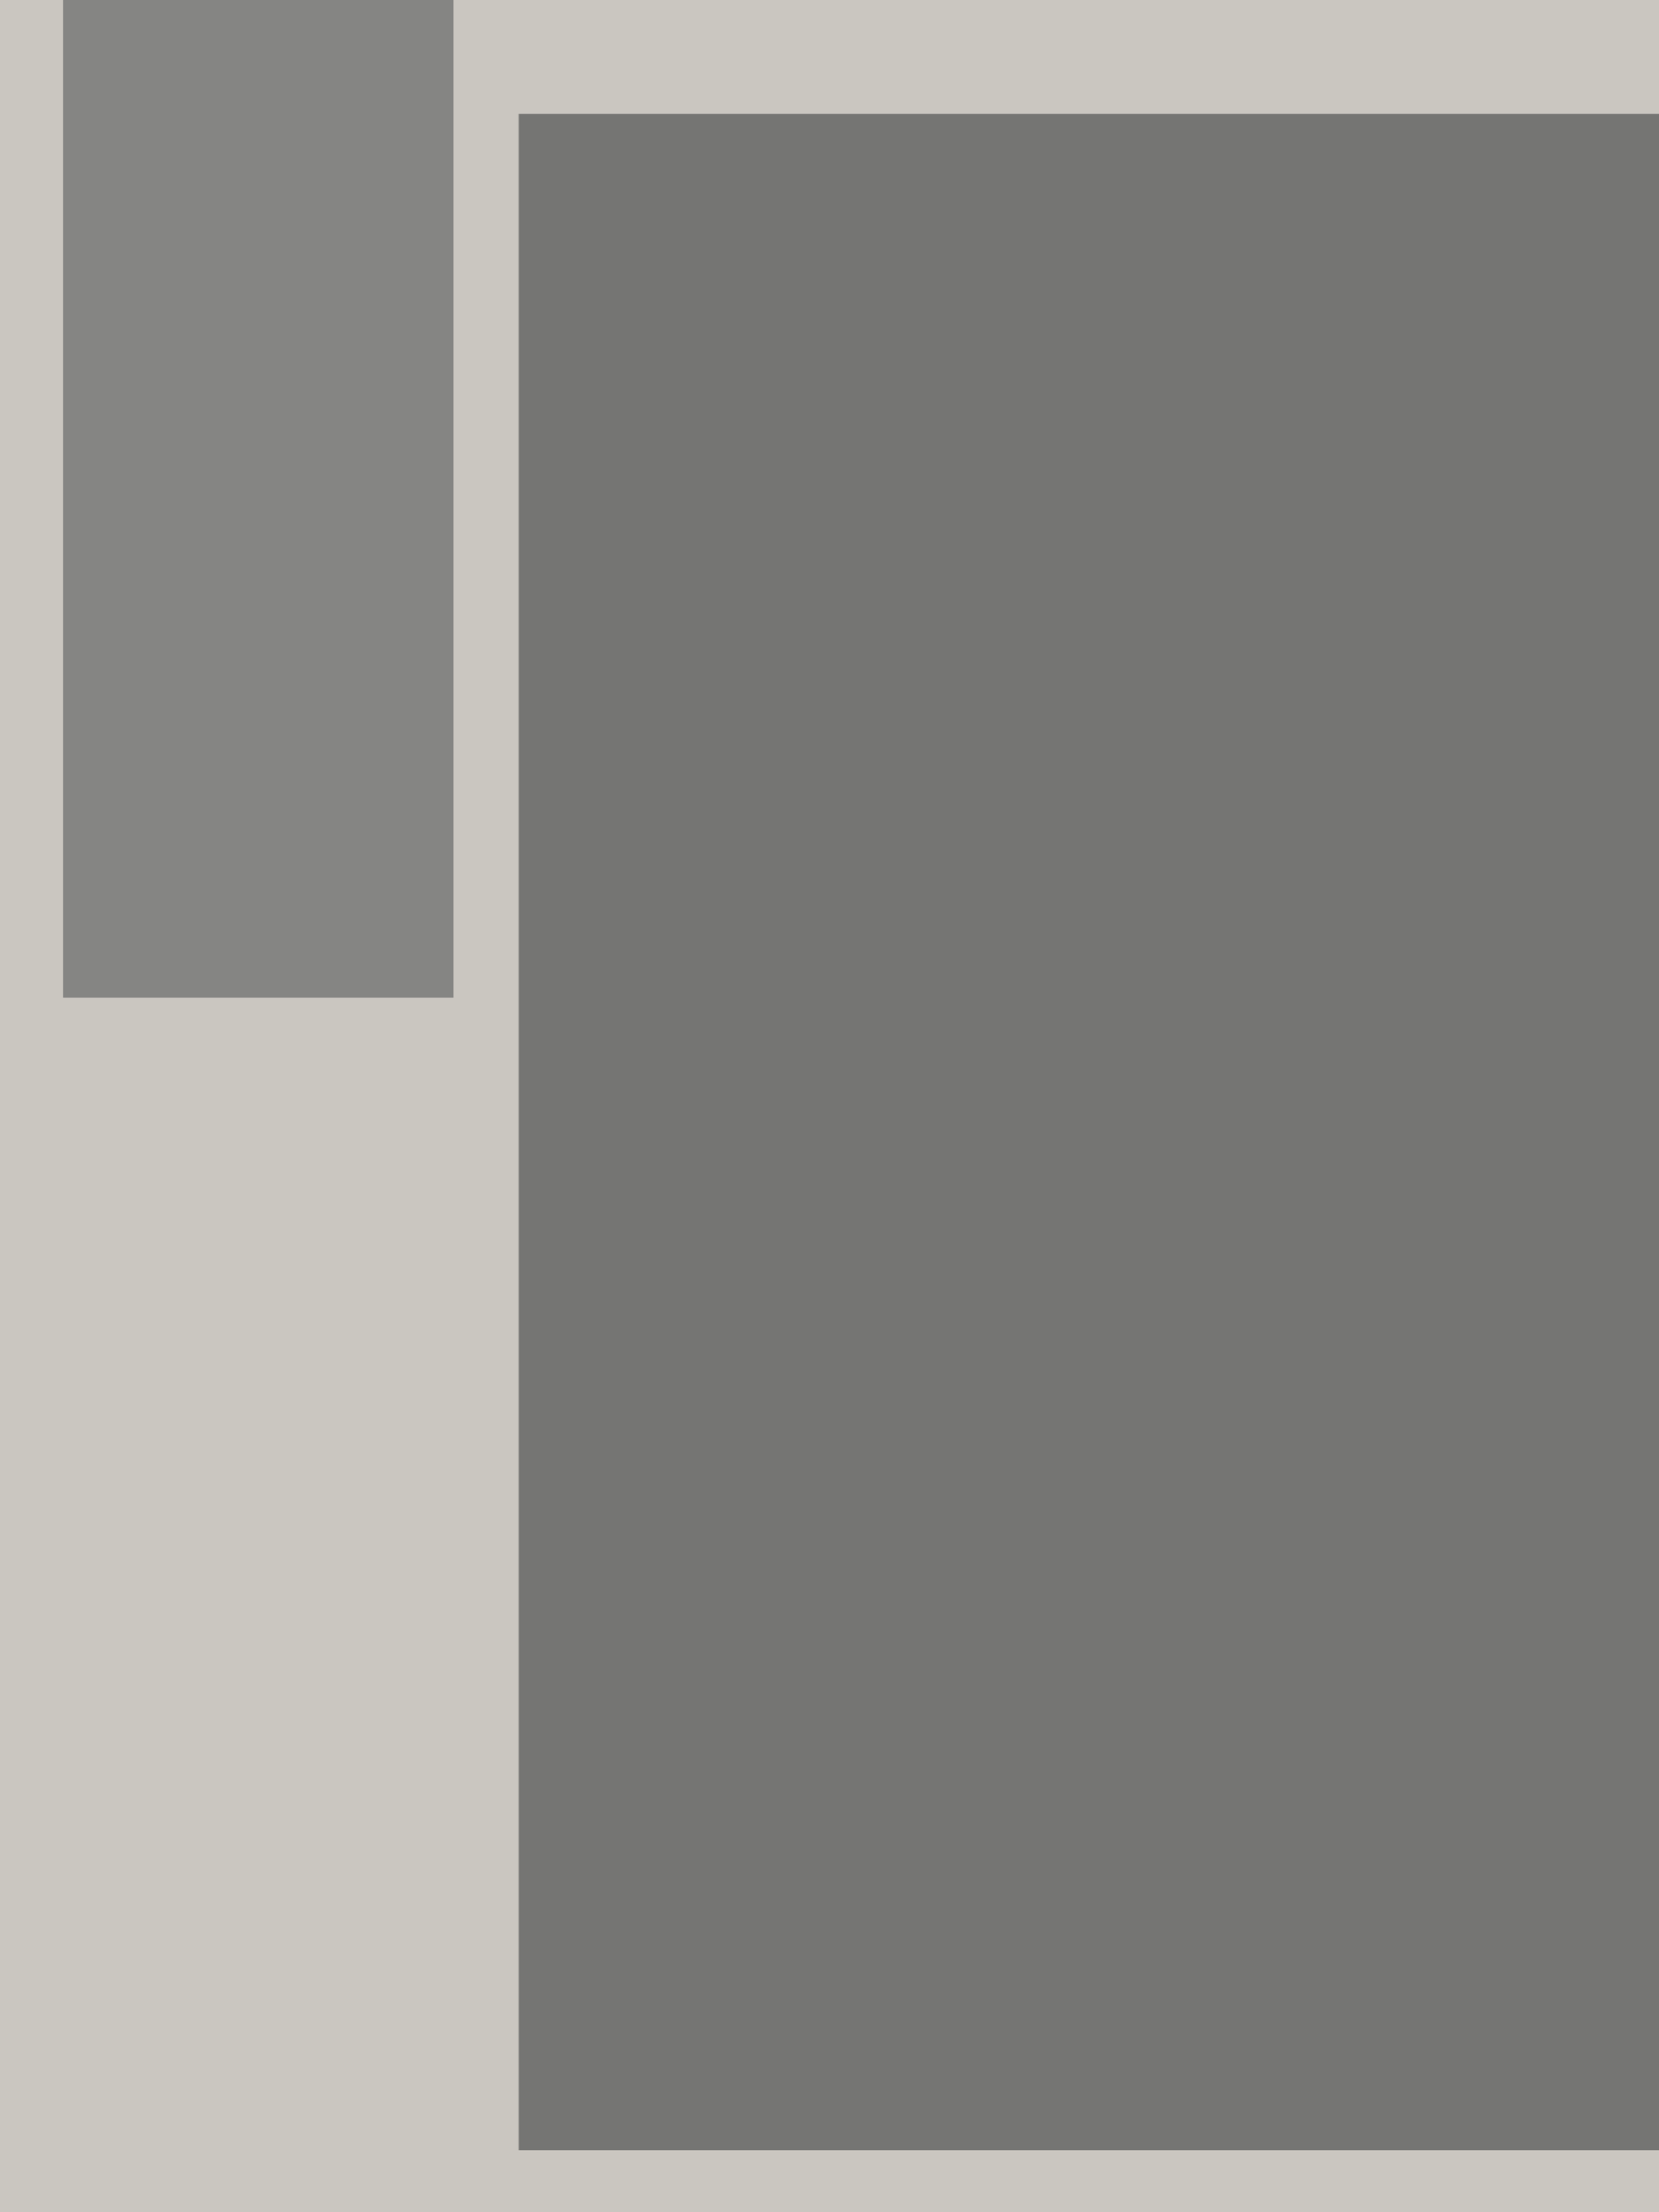 <svg xmlns='http://www.w3.org/2000/svg' height='2000' width='1500' fill='none' viewBox='500 100 1500 2000'><path d='M500 100h1500v2000H0z' fill= '#f4ebe2'/><path d='M500 100h1500v2000H0z' fill='#263238' opacity='.2'/><rect x='557' y= '79' width= '353' height='923' opacity='.8' fill='#757575'/><rect x='969' y= '203' width= '1321' height='1841' opacity='.8' fill='#616161'/><rect x='958' y= '1262' width= '1251' height='1515' opacity='.0' fill='#424242'/></svg>